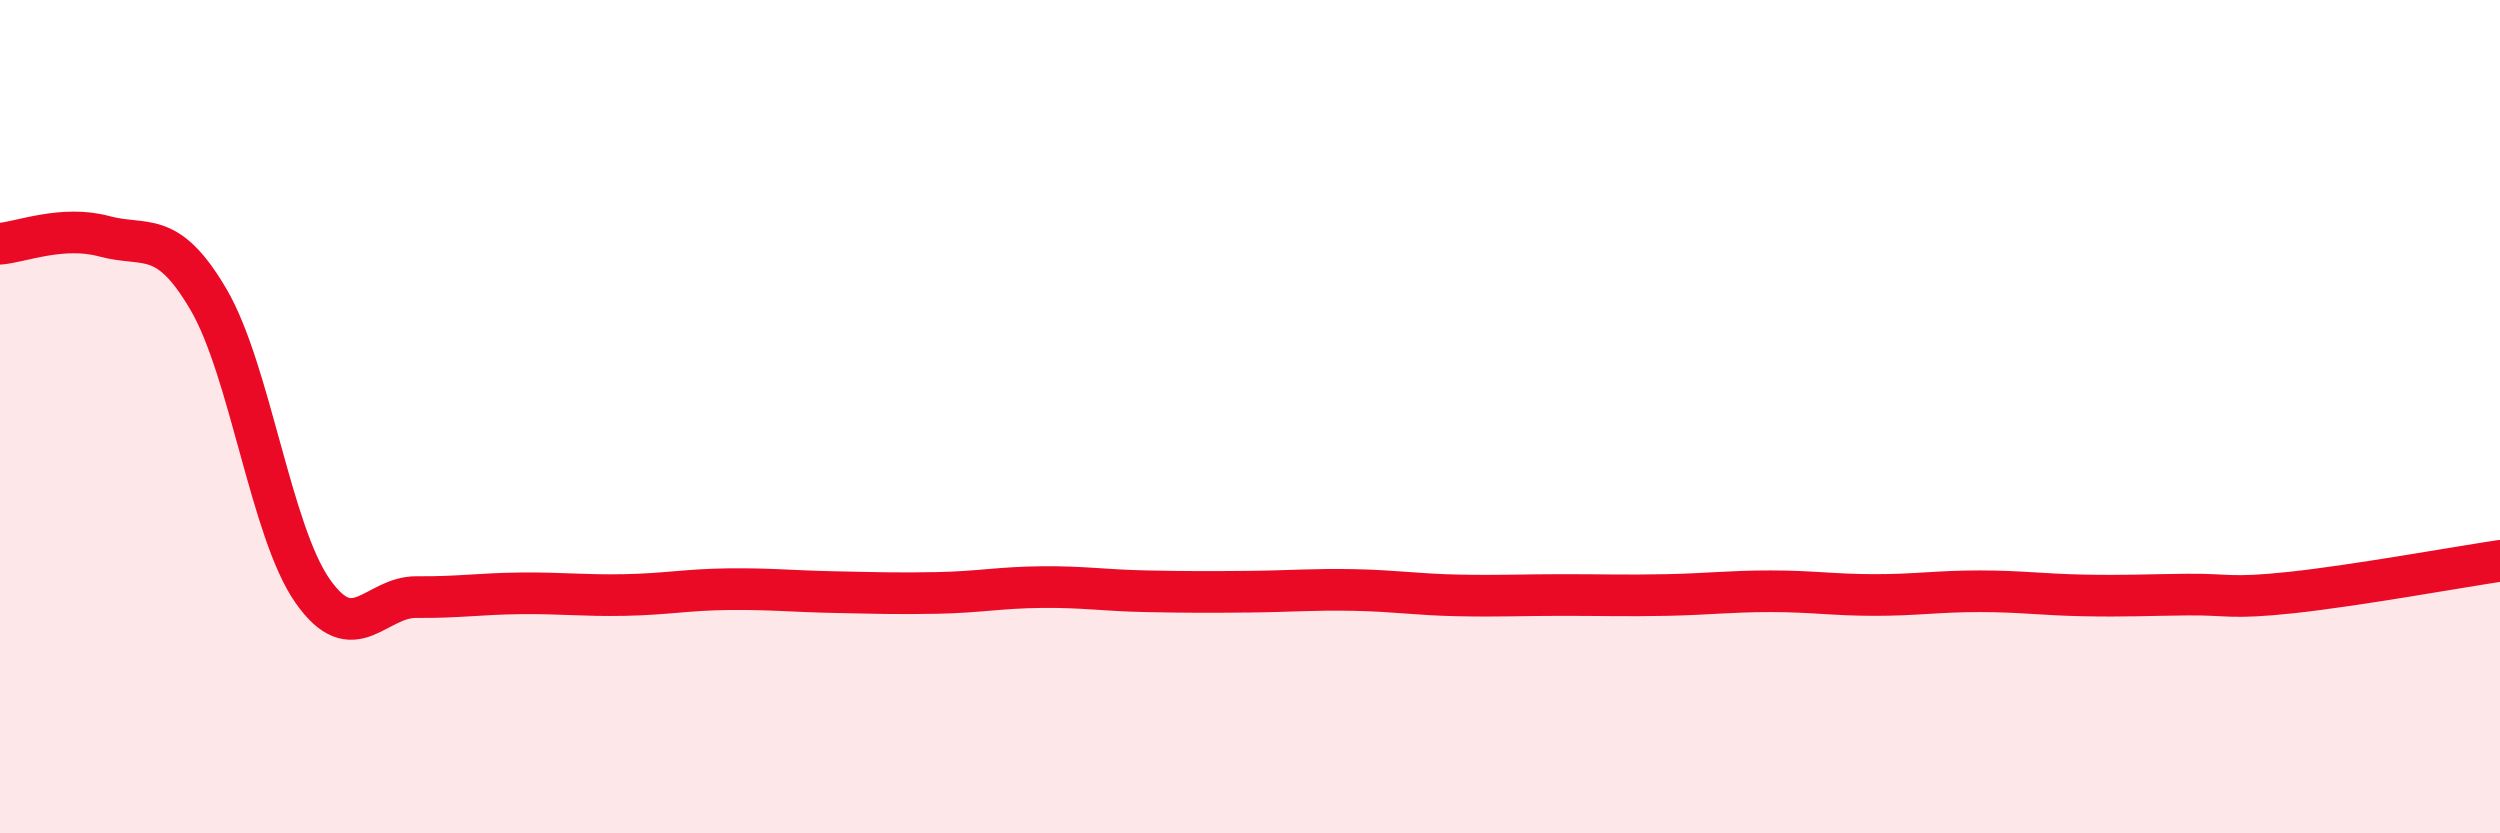 
    <svg width="60" height="20" viewBox="0 0 60 20" xmlns="http://www.w3.org/2000/svg">
      <path
        d="M 0,5.85 C 0.5,5.81 1.5,5.4 2.5,5.67 C 3.5,5.94 4,5.48 5,7.18 C 6,8.88 6.5,12.75 7.5,14.18 C 8.5,15.61 9,14.32 10,14.33 C 11,14.34 11.5,14.25 12.5,14.24 C 13.5,14.23 14,14.3 15,14.28 C 16,14.26 16.5,14.15 17.5,14.14 C 18.5,14.13 19,14.19 20,14.21 C 21,14.23 21.5,14.25 22.5,14.23 C 23.5,14.21 24,14.1 25,14.09 C 26,14.08 26.5,14.17 27.5,14.19 C 28.5,14.21 29,14.21 30,14.2 C 31,14.19 31.5,14.14 32.5,14.16 C 33.5,14.18 34,14.27 35,14.29 C 36,14.31 36.5,14.28 37.5,14.28 C 38.5,14.28 39,14.3 40,14.28 C 41,14.26 41.5,14.19 42.5,14.19 C 43.5,14.19 44,14.28 45,14.28 C 46,14.28 46.5,14.19 47.5,14.19 C 48.5,14.19 49,14.27 50,14.29 C 51,14.31 51.5,14.28 52.5,14.27 C 53.5,14.26 53.5,14.38 55,14.22 C 56.5,14.06 59,13.61 60,13.46L60 20L0 20Z"
        fill="#EB0A25"
        opacity="0.1"
        stroke-linecap="round"
        stroke-linejoin="round"
      />
      <path
        d="M 0,5.85 C 0.5,5.81 1.5,5.4 2.5,5.67 C 3.5,5.94 4,5.48 5,7.18 C 6,8.88 6.5,12.75 7.5,14.18 C 8.5,15.61 9,14.32 10,14.33 C 11,14.34 11.5,14.25 12.5,14.24 C 13.5,14.23 14,14.3 15,14.28 C 16,14.26 16.5,14.15 17.5,14.14 C 18.5,14.13 19,14.19 20,14.21 C 21,14.23 21.5,14.25 22.5,14.23 C 23.5,14.21 24,14.1 25,14.09 C 26,14.08 26.5,14.17 27.5,14.19 C 28.5,14.21 29,14.21 30,14.2 C 31,14.19 31.5,14.14 32.5,14.16 C 33.5,14.18 34,14.27 35,14.29 C 36,14.31 36.5,14.28 37.5,14.28 C 38.5,14.28 39,14.3 40,14.28 C 41,14.26 41.5,14.19 42.5,14.19 C 43.5,14.19 44,14.28 45,14.28 C 46,14.28 46.5,14.19 47.5,14.19 C 48.5,14.19 49,14.27 50,14.29 C 51,14.31 51.5,14.28 52.5,14.27 C 53.5,14.26 53.5,14.38 55,14.22 C 56.5,14.06 59,13.61 60,13.46"
        stroke="#EB0A25"
        stroke-width="1"
        fill="none"
        stroke-linecap="round"
        stroke-linejoin="round"
      />
    </svg>
  